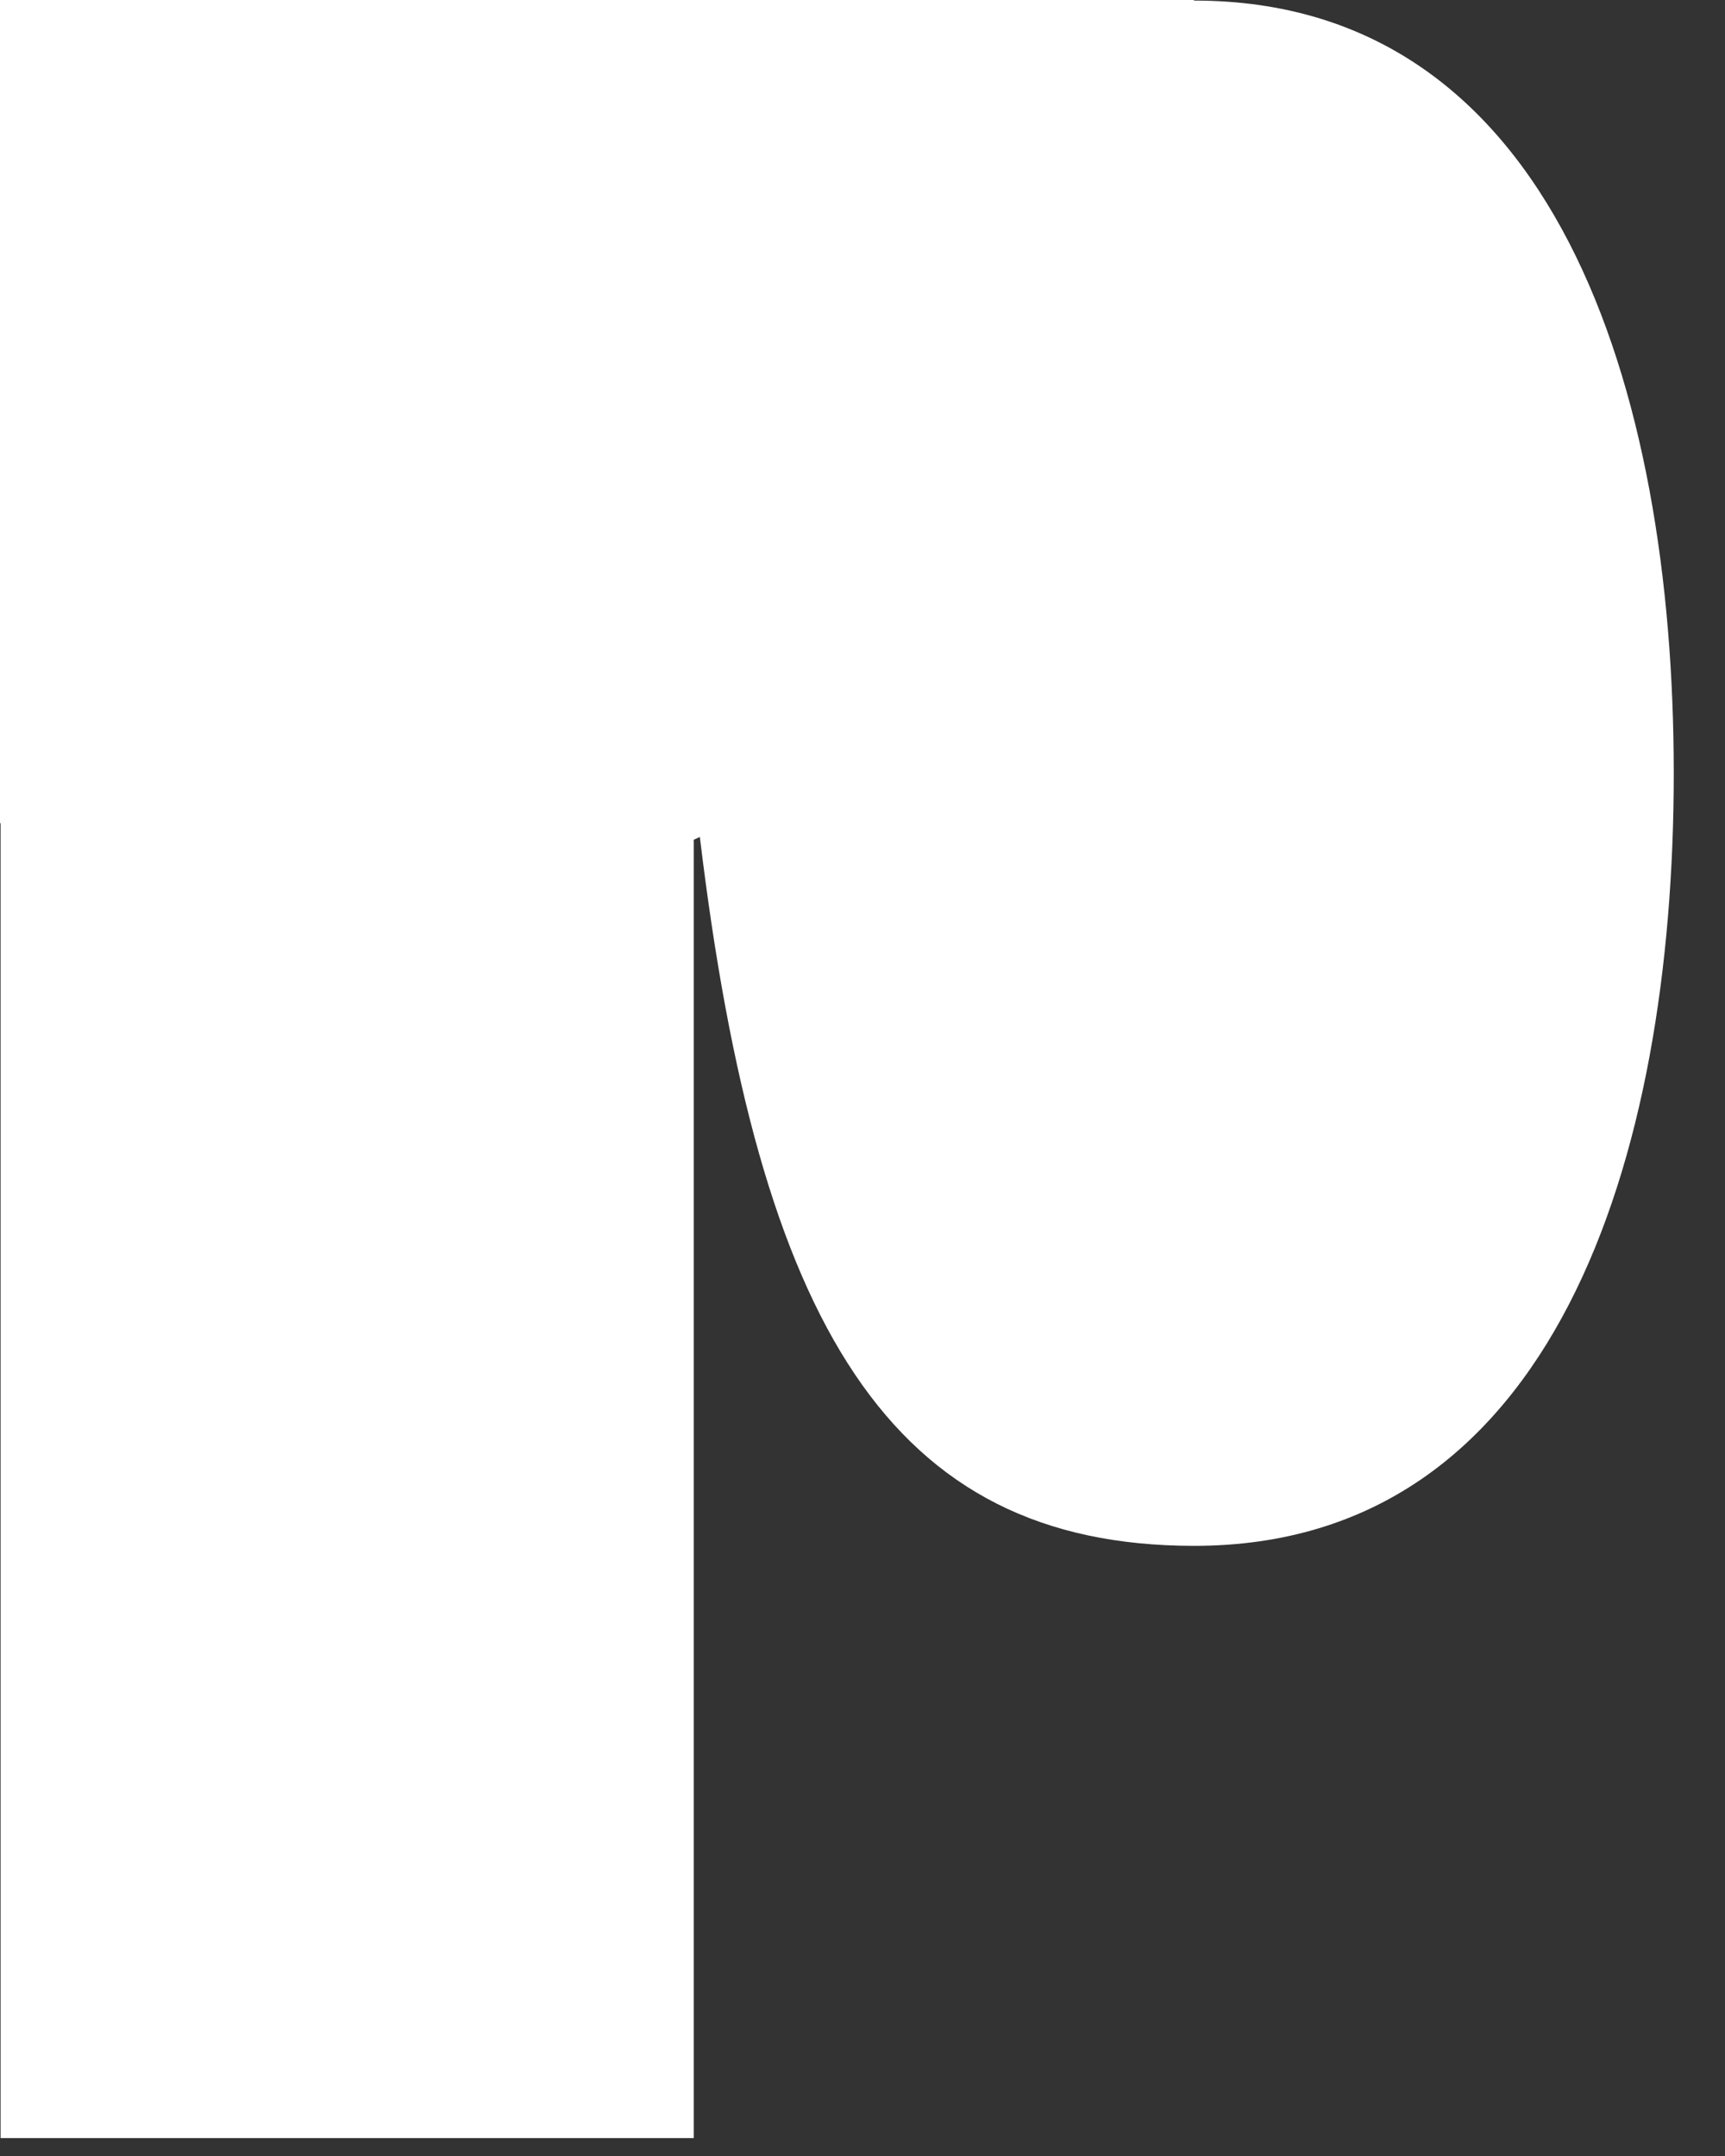 <?xml version="1.0" encoding="utf-8"?>
<svg xmlns="http://www.w3.org/2000/svg" fill="none" height="100%" overflow="visible" preserveAspectRatio="none" style="display: block;" viewBox="0 0 24 30" width="100%">
<rect x="0" y="0" width="24" height="30" fill="#333333" stroke="none"/>
<path d="M16.608 0C16.608 0 16.562 0 16.547 0H0V11.455H0.008V29.751H9.652V11.685L9.737 11.646C10.554 18.434 12.379 21.51 16.616 21.51C21.623 21.51 23.287 16.131 23.287 10.759C23.287 5.387 21.616 0.008 16.616 0.008L16.608 0Z" fill="white" id="Vector"/>
</svg>